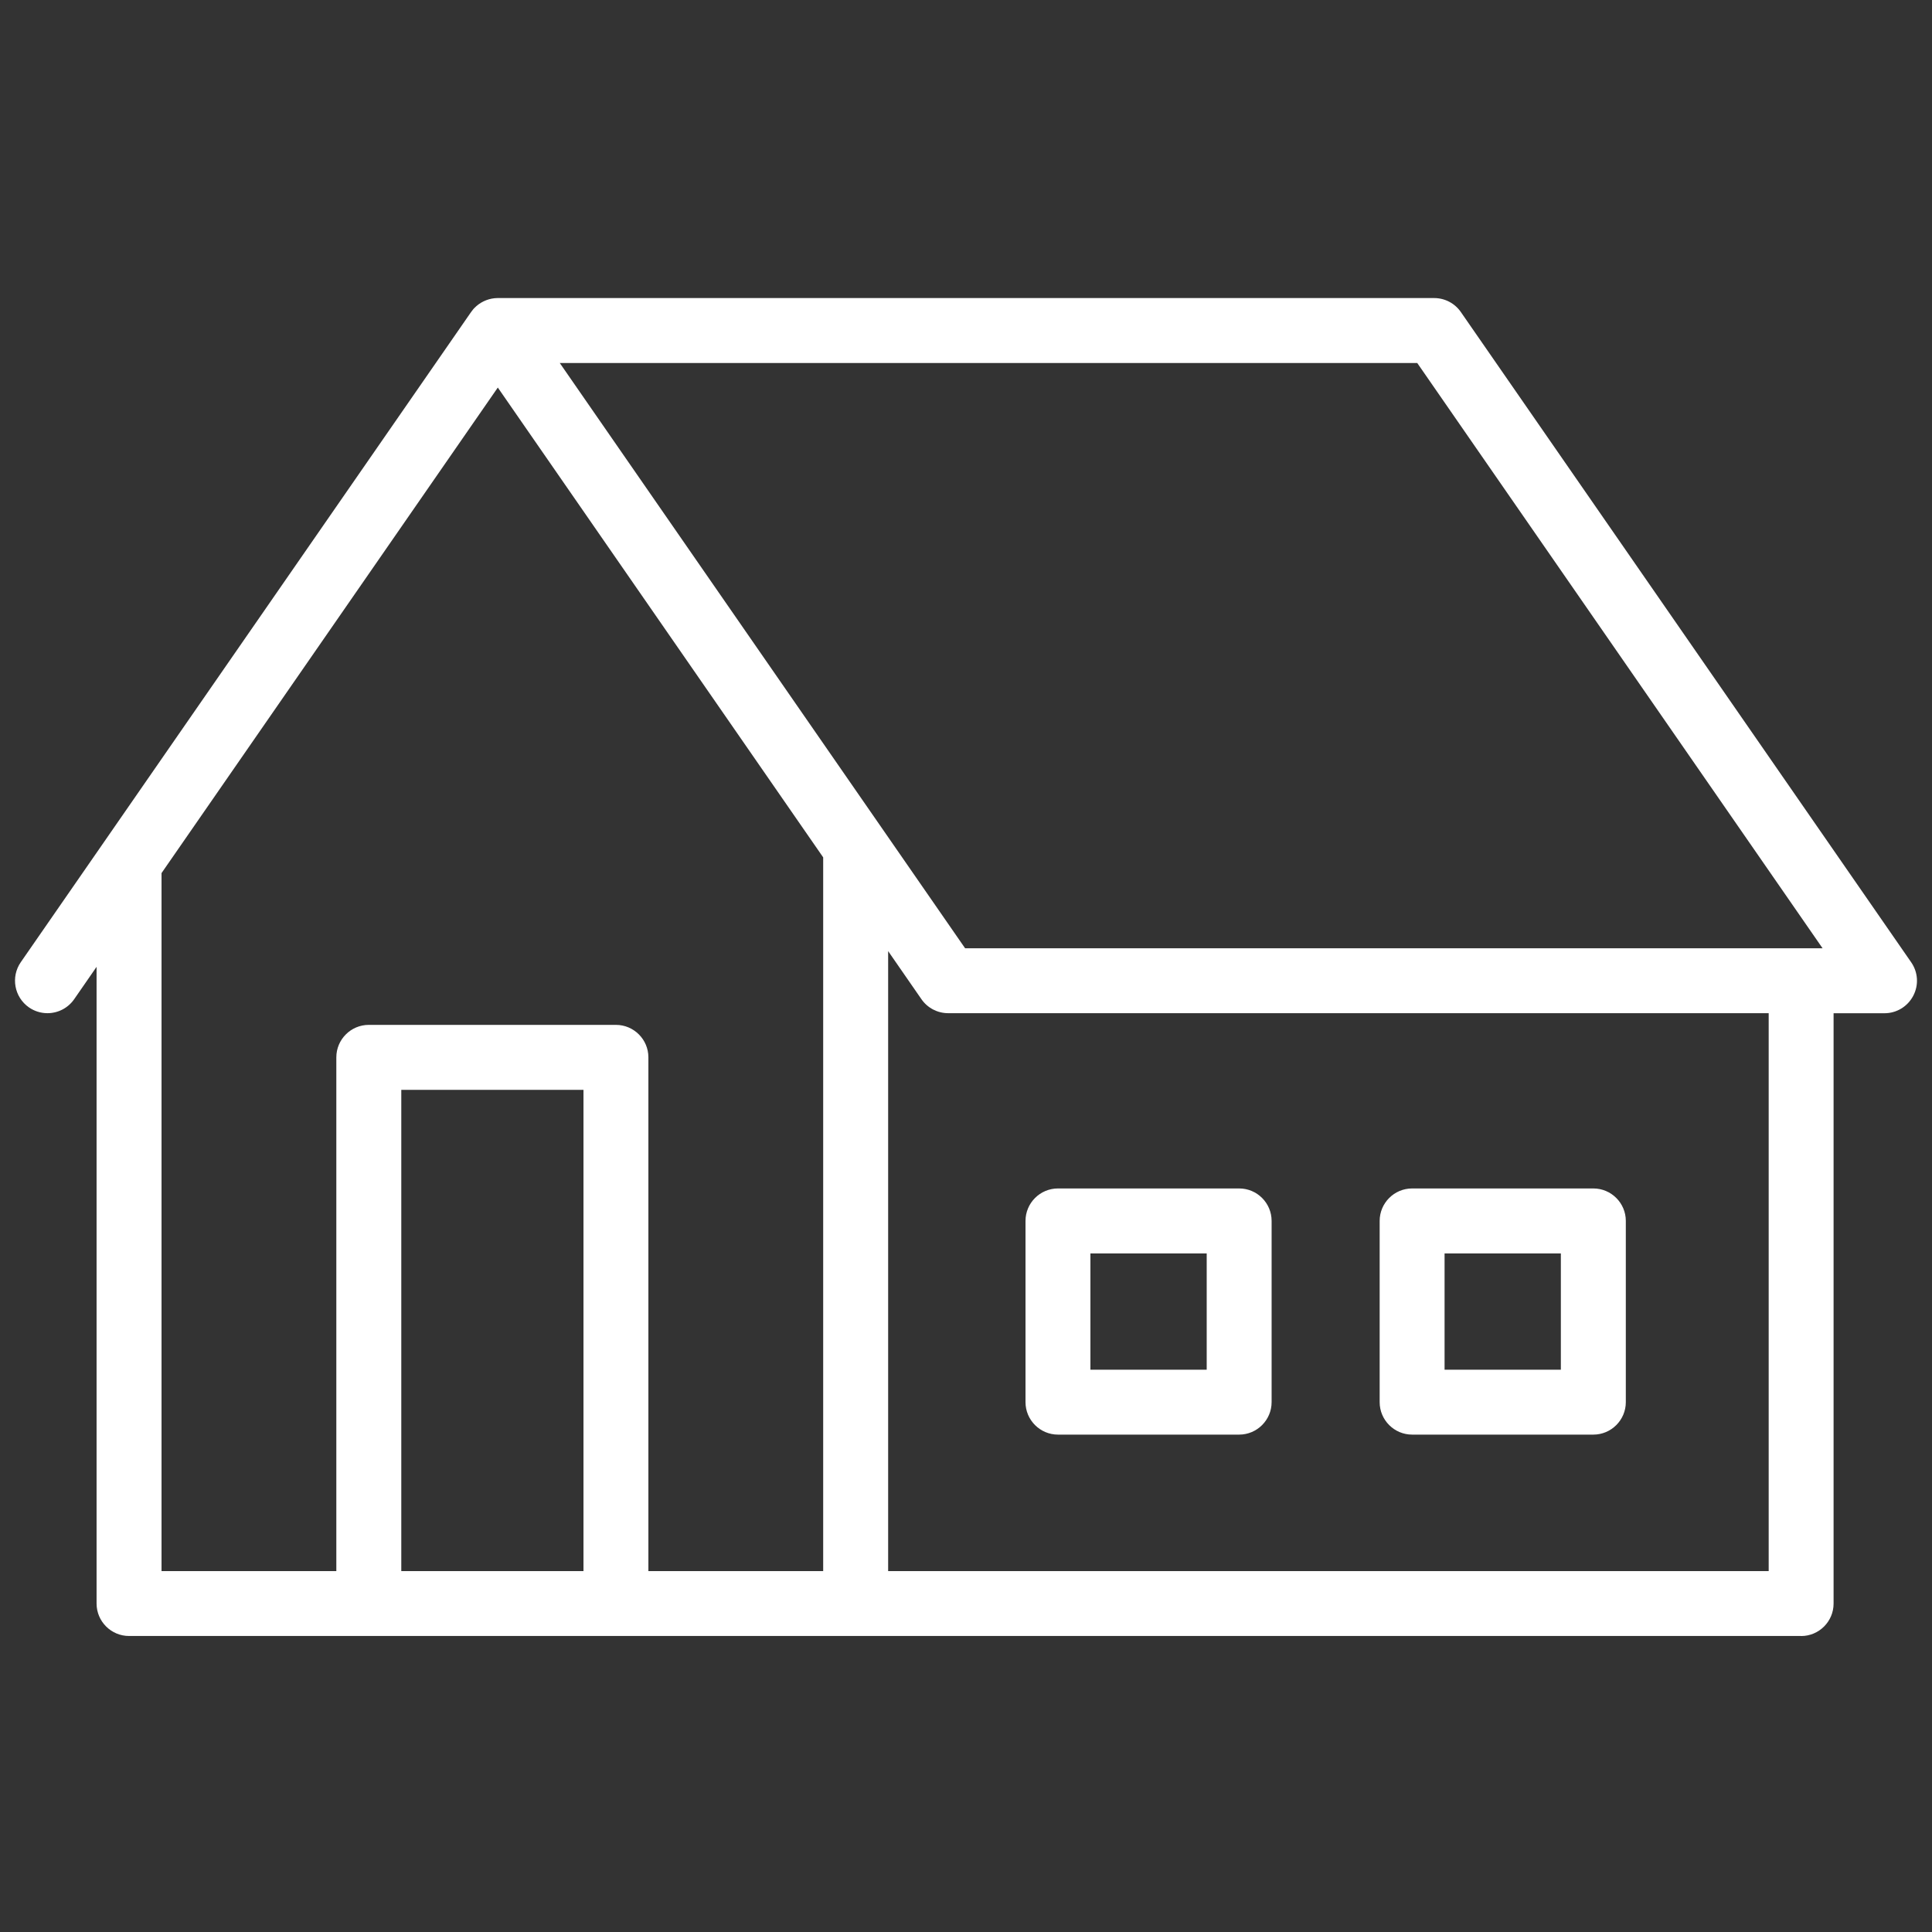 <?xml version="1.0" encoding="UTF-8"?>
<svg id="Laag_1" data-name="Laag 1" xmlns="http://www.w3.org/2000/svg" viewBox="0 0 368.5 368.5">
  <rect x="0" y="0" width="368.5" height="368.5" fill="#333333" stroke="none"/>
  <defs>
    <style>
      .cls-1 {
        fill: #fff;
      }
    </style>
  </defs>
  <g>
    <path class="cls-1" d="m362.48,184.95l-85.89-124.02c-.69-1-1.82-1.59-3.04-1.59H94.9c-.91.01-1.75.35-2.38.91-.12.1-.23.21-.33.32t0,0c-.11.12-.21.26-.3.39L21.56,162.52s0,0,0,.01l-15.53,22.42c-1.16,1.68-.74,3.98.93,5.14.64.44,1.37.66,2.1.66,1.17,0,2.32-.56,3.04-1.59l8.83-12.75v129.44c0,2.04,1.65,3.69,3.69,3.69h138.59c.09,0,.18,0,.27-.01.09,0,.18.01.27.01h179.81c2.04,0,3.69-1.65,3.69-3.69v-115.1h12.21c1.37,0,2.63-.76,3.27-1.98.64-1.22.55-2.69-.23-3.82Zm-288.45,117.2v-96.79h39.75v96.79h-39.75Zm47.14,0v-100.49c0-2.04-1.65-3.69-3.69-3.69h-47.14c-2.04,0-3.69,1.65-3.69,3.69v100.49H28.31v-136.41l66.64-96.23,64.56,93.22v139.41h-38.34Zm218.68,0h-172.96v-128.75l10.91,15.75c.69,1,1.82,1.59,3.04,1.59h159.01v111.41Zm-157.08-118.79l-80.77-116.63h169.62l80.78,116.63h-169.63Z"/>
    <path class="cls-1" d="m343.54,312.04h-179.81c-.09,0-.18,0-.27,0-.09,0-.18,0-.26,0H24.61c-3.41,0-6.19-2.78-6.19-6.19v-121.44l-4.27,6.17c-1.16,1.67-3.06,2.67-5.1,2.67-1.26,0-2.48-.38-3.52-1.1-2.81-1.95-3.51-5.81-1.57-8.62L89.83,59.55c.13-.19.27-.37.42-.55l.02-.02s.03-.03.04-.05l.12-.13c.14-.15.29-.29.44-.42,1.12-.97,2.54-1.51,4-1.53h178.68c2.03,0,3.94,1,5.09,2.67l85.89,124.02c1.32,1.9,1.47,4.35.39,6.4-1.07,2.04-3.17,3.32-5.48,3.32h-9.71v112.6c0,3.41-2.78,6.19-6.19,6.19Zm-180.17-5.01h.38s179.79.01,179.79.01c.66,0,1.19-.54,1.19-1.19v-117.6h14.71c.44,0,.85-.25,1.06-.64.21-.4.18-.87-.07-1.23h0s-85.89-124.02-85.89-124.02c-.22-.32-.59-.51-.98-.51H94.95c-.38,0-.63.16-.79.29-.01.01-.03.03-.05.04l-.12.14s-.03.04-.05.07L8.08,186.37c-.38.54-.24,1.29.3,1.66.54.37,1.3.22,1.66-.3l13.38-19.32v137.44c0,.66.54,1.19,1.19,1.19h138.75Zm178.98-2.37h-177.96v-139.25l15.46,22.33c.22.32.59.51.98.51h161.51v116.41Zm-172.96-5h167.96v-106.41h-156.51c-2.03,0-3.94-1-5.09-2.67l-6.35-9.17v118.25Zm-7.38,5h-43.34v-102.99c0-.66-.54-1.19-1.19-1.19h-47.14c-.66,0-1.19.53-1.19,1.19v102.99H25.81v-139.69l69.14-99.83,67.06,96.83v142.69Zm-38.34-5h33.34v-136.13l-62.06-89.61L30.81,166.53v133.13h33.34v-97.99c0-3.41,2.78-6.19,6.19-6.19h47.14c3.41,0,6.19,2.78,6.19,6.19v97.99Zm-7.38,5h-44.75v-101.79h44.75v101.79Zm-39.75-5h34.75v-91.79h-34.75v91.79Zm280.64-113.79h-175.71l-84.24-121.63h175.71l84.24,121.63Zm-173.09-5h163.54l-77.31-111.63H106.77l77.31,111.63Z"/>
  </g>
  <g>
    <path class="cls-1" d="m201.79,271.13h34.56c2.04,0,3.69-1.65,3.69-3.69v-34.57c0-2.04-1.65-3.69-3.69-3.69h-34.56c-2.04,0-3.69,1.65-3.69,3.69v34.57c0,2.04,1.65,3.69,3.69,3.69Zm3.69-34.57h27.18v27.18h-27.18v-27.18Z"/>
    <path class="cls-1" d="m236.35,273.63h-34.56c-3.41,0-6.19-2.78-6.19-6.19v-34.57c0-3.41,2.78-6.19,6.19-6.19h34.56c3.42,0,6.19,2.78,6.19,6.19v34.57c0,3.41-2.78,6.19-6.19,6.19Zm-34.56-41.95c-.66,0-1.19.53-1.19,1.19v34.57c0,.66.54,1.19,1.19,1.19h34.56c.66,0,1.19-.54,1.19-1.19v-34.57c0-.66-.54-1.19-1.19-1.19h-34.56Zm33.37,34.57h-32.18v-32.18h32.18v32.18Zm-27.18-5h22.18v-22.18h-22.18v22.18Z"/>
  </g>
  <g>
    <path class="cls-1" d="m269.35,271.13h34.57c2.04,0,3.69-1.65,3.69-3.69v-34.57c0-2.04-1.65-3.69-3.69-3.69h-34.57c-2.04,0-3.69,1.65-3.69,3.69v34.57c0,2.04,1.65,3.69,3.69,3.69Zm3.69-34.57h27.18v27.18h-27.18v-27.18Z"/>
    <path class="cls-1" d="m303.91,273.63h-34.57c-3.41,0-6.19-2.78-6.19-6.19v-34.57c0-3.41,2.78-6.19,6.19-6.19h34.57c3.41,0,6.19,2.78,6.19,6.19v34.57c0,3.41-2.78,6.19-6.19,6.19Zm-34.57-41.95c-.66,0-1.19.53-1.19,1.19v34.57c0,.66.54,1.19,1.19,1.19h34.57c.66,0,1.19-.54,1.19-1.19v-34.57c0-.66-.54-1.19-1.19-1.19h-34.57Zm33.37,34.57h-32.18v-32.18h32.18v32.18Zm-27.18-5h22.18v-22.18h-22.18v22.18Z"/>
  </g>
</svg>